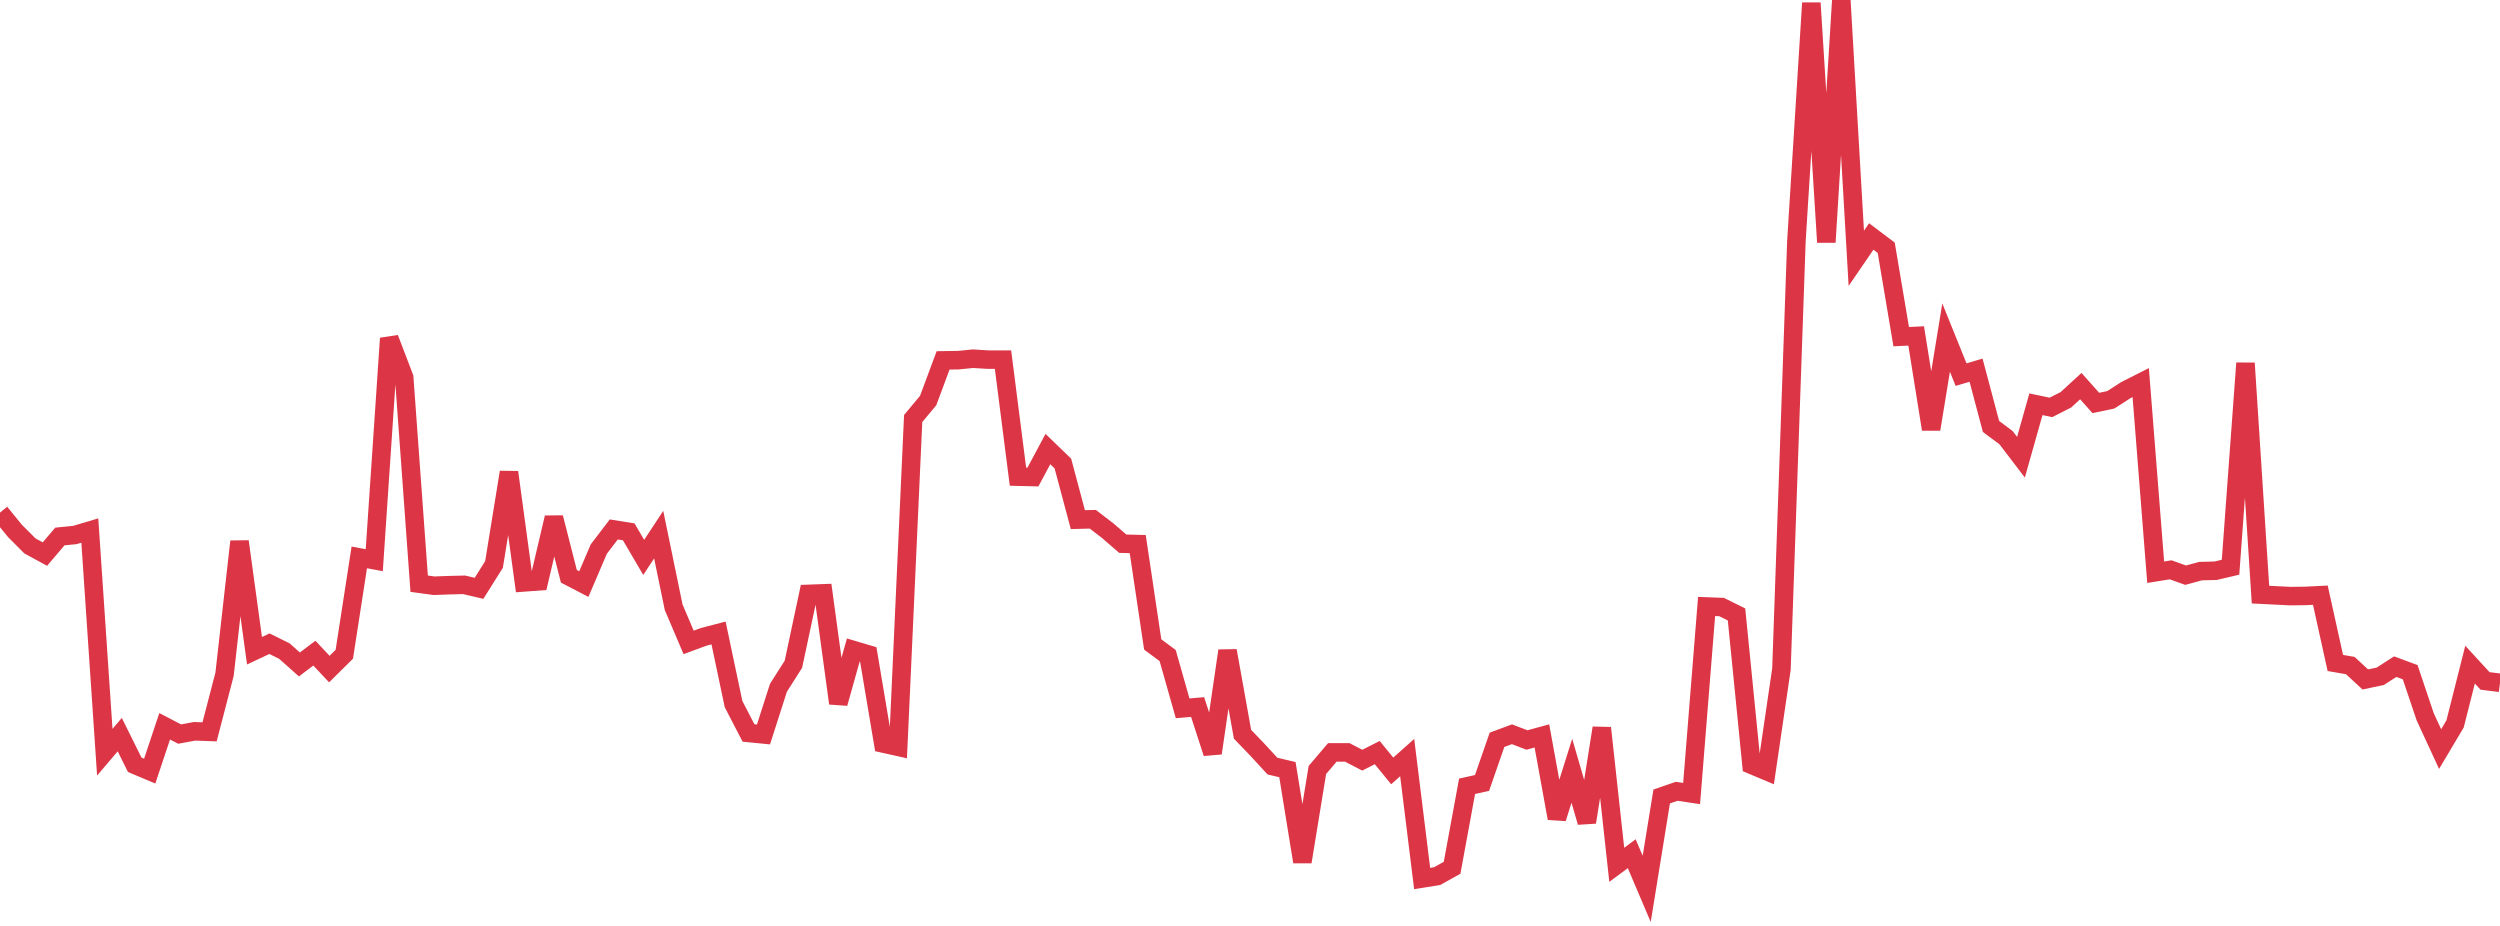 <?xml version="1.0" standalone="no"?>
<!DOCTYPE svg PUBLIC "-//W3C//DTD SVG 1.1//EN" "http://www.w3.org/Graphics/SVG/1.1/DTD/svg11.dtd">
<svg width="135" height="50" viewBox="0 0 135 50" preserveAspectRatio="none" class="sparkline" xmlns="http://www.w3.org/2000/svg"
xmlns:xlink="http://www.w3.org/1999/xlink"><path  class="sparkline--line" d="M 0 27.68 L 0 27.68 L 0.808 28.67 L 1.617 29.48 L 2.425 29.92 L 3.234 28.97 L 4.042 28.89 L 4.85 28.65 L 5.659 40.62 L 6.467 39.67 L 7.275 41.3 L 8.084 41.64 L 8.892 39.22 L 9.701 39.64 L 10.509 39.49 L 11.317 39.52 L 12.126 36.41 L 12.934 29.24 L 13.743 35.14 L 14.551 34.76 L 15.359 35.16 L 16.168 35.88 L 16.976 35.27 L 17.784 36.13 L 18.593 35.33 L 19.401 30.1 L 20.21 30.25 L 21.018 18.27 L 21.826 20.38 L 22.635 31.52 L 23.443 31.63 L 24.251 31.6 L 25.06 31.58 L 25.868 31.77 L 26.677 30.48 L 27.485 25.5 L 28.293 31.45 L 29.102 31.39 L 29.91 27.95 L 30.719 31.12 L 31.527 31.54 L 32.335 29.65 L 33.144 28.59 L 33.952 28.72 L 34.76 30.1 L 35.569 28.87 L 36.377 32.79 L 37.186 34.69 L 37.994 34.39 L 38.802 34.18 L 39.611 38.02 L 40.419 39.58 L 41.228 39.66 L 42.036 37.14 L 42.844 35.87 L 43.653 32.07 L 44.461 32.04 L 45.269 37.98 L 46.078 35.1 L 46.886 35.34 L 47.695 40.15 L 48.503 40.33 L 49.311 22.6 L 50.12 21.63 L 50.928 19.46 L 51.737 19.45 L 52.545 19.37 L 53.353 19.42 L 54.162 19.42 L 54.97 25.74 L 55.778 25.76 L 56.587 24.25 L 57.395 25.03 L 58.204 28.06 L 59.012 28.04 L 59.82 28.66 L 60.629 29.36 L 61.437 29.38 L 62.246 34.8 L 63.054 35.4 L 63.862 38.25 L 64.671 38.18 L 65.479 40.67 L 66.287 35.14 L 67.096 39.65 L 67.904 40.49 L 68.713 41.37 L 69.521 41.56 L 70.329 46.54 L 71.138 41.58 L 71.946 40.63 L 72.754 40.63 L 73.563 41.05 L 74.371 40.64 L 75.18 41.63 L 75.988 40.91 L 76.796 47.44 L 77.605 47.31 L 78.413 46.86 L 79.222 42.46 L 80.03 42.28 L 80.838 39.95 L 81.647 39.65 L 82.455 39.96 L 83.263 39.74 L 84.072 44.19 L 84.88 41.62 L 85.689 44.4 L 86.497 39.31 L 87.305 46.7 L 88.114 46.1 L 88.922 48 L 89.731 43.01 L 90.539 42.73 L 91.347 42.85 L 92.156 32.75 L 92.964 32.78 L 93.772 33.18 L 94.581 41.3 L 95.389 41.64 L 96.198 36.13 L 97.006 13.02 L 97.814 0.16 L 98.623 13.08 L 99.431 0 L 100.24 13.95 L 101.048 12.77 L 101.856 13.38 L 102.665 18.18 L 103.473 18.14 L 104.281 23.18 L 105.09 18.23 L 105.898 20.23 L 106.707 19.99 L 107.515 23.03 L 108.323 23.63 L 109.132 24.69 L 109.94 21.83 L 110.749 22 L 111.557 21.59 L 112.365 20.85 L 113.174 21.76 L 113.982 21.59 L 114.79 21.07 L 115.599 20.66 L 116.407 30.9 L 117.216 30.77 L 118.024 31.06 L 118.832 30.84 L 119.641 30.82 L 120.449 30.63 L 121.257 19.61 L 122.066 32.11 L 122.874 32.15 L 123.683 32.19 L 124.491 32.18 L 125.299 32.14 L 126.108 35.8 L 126.916 35.94 L 127.725 36.69 L 128.533 36.52 L 129.341 36 L 130.15 36.3 L 130.958 38.7 L 131.766 40.45 L 132.575 39.09 L 133.383 35.89 L 134.192 36.77 L 135 36.87" fill="none" stroke-width="1" stroke="#dc3545"></path></svg>